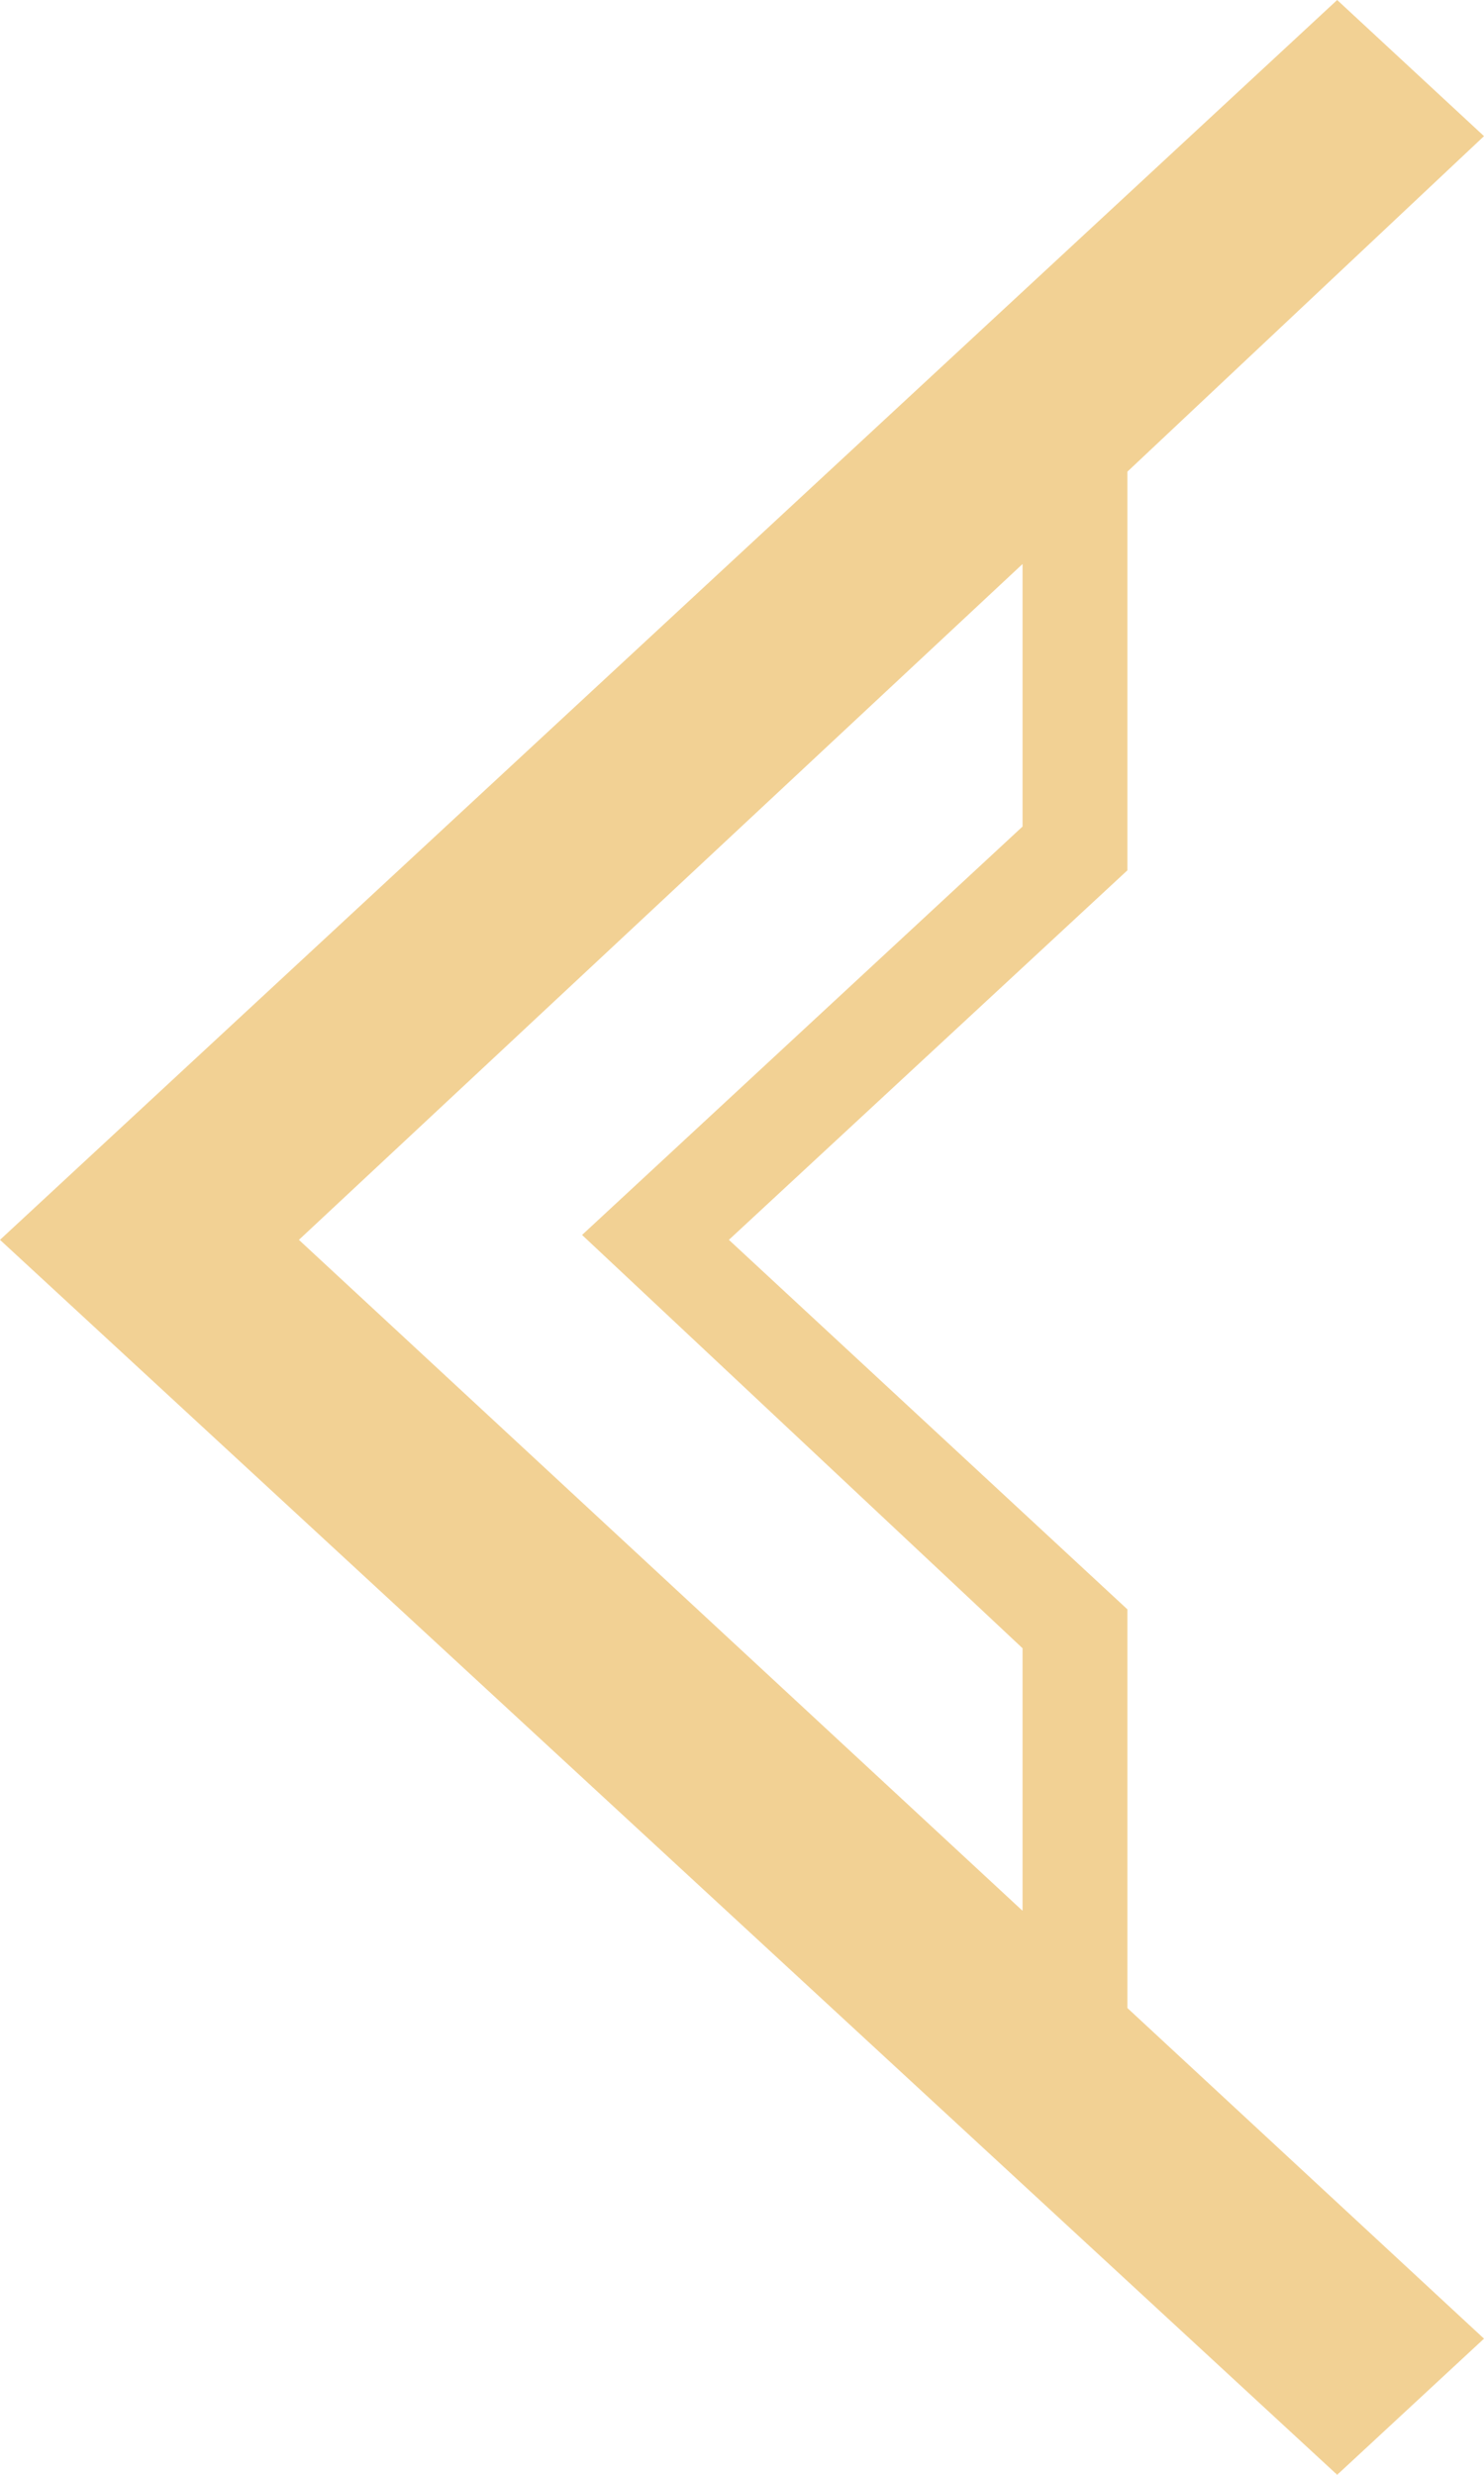 <svg width="48" height="80" viewBox="0 0 48 80" fill="none" xmlns="http://www.w3.org/2000/svg">
<path d="M43.251 80L48 75.599L36.466 64.912L36.466 52.024L23.576 40.079L36.466 28.134L36.466 15.246L48 4.401L43.251 4.15181e-07L-3.49004e-06 40.079L43.251 80ZM33.074 26.719L18.827 39.921L33.074 53.281L33.074 61.768L9.668 40.079L33.074 18.232L33.074 26.719Z" fill="#F2D194"/>
</svg>
